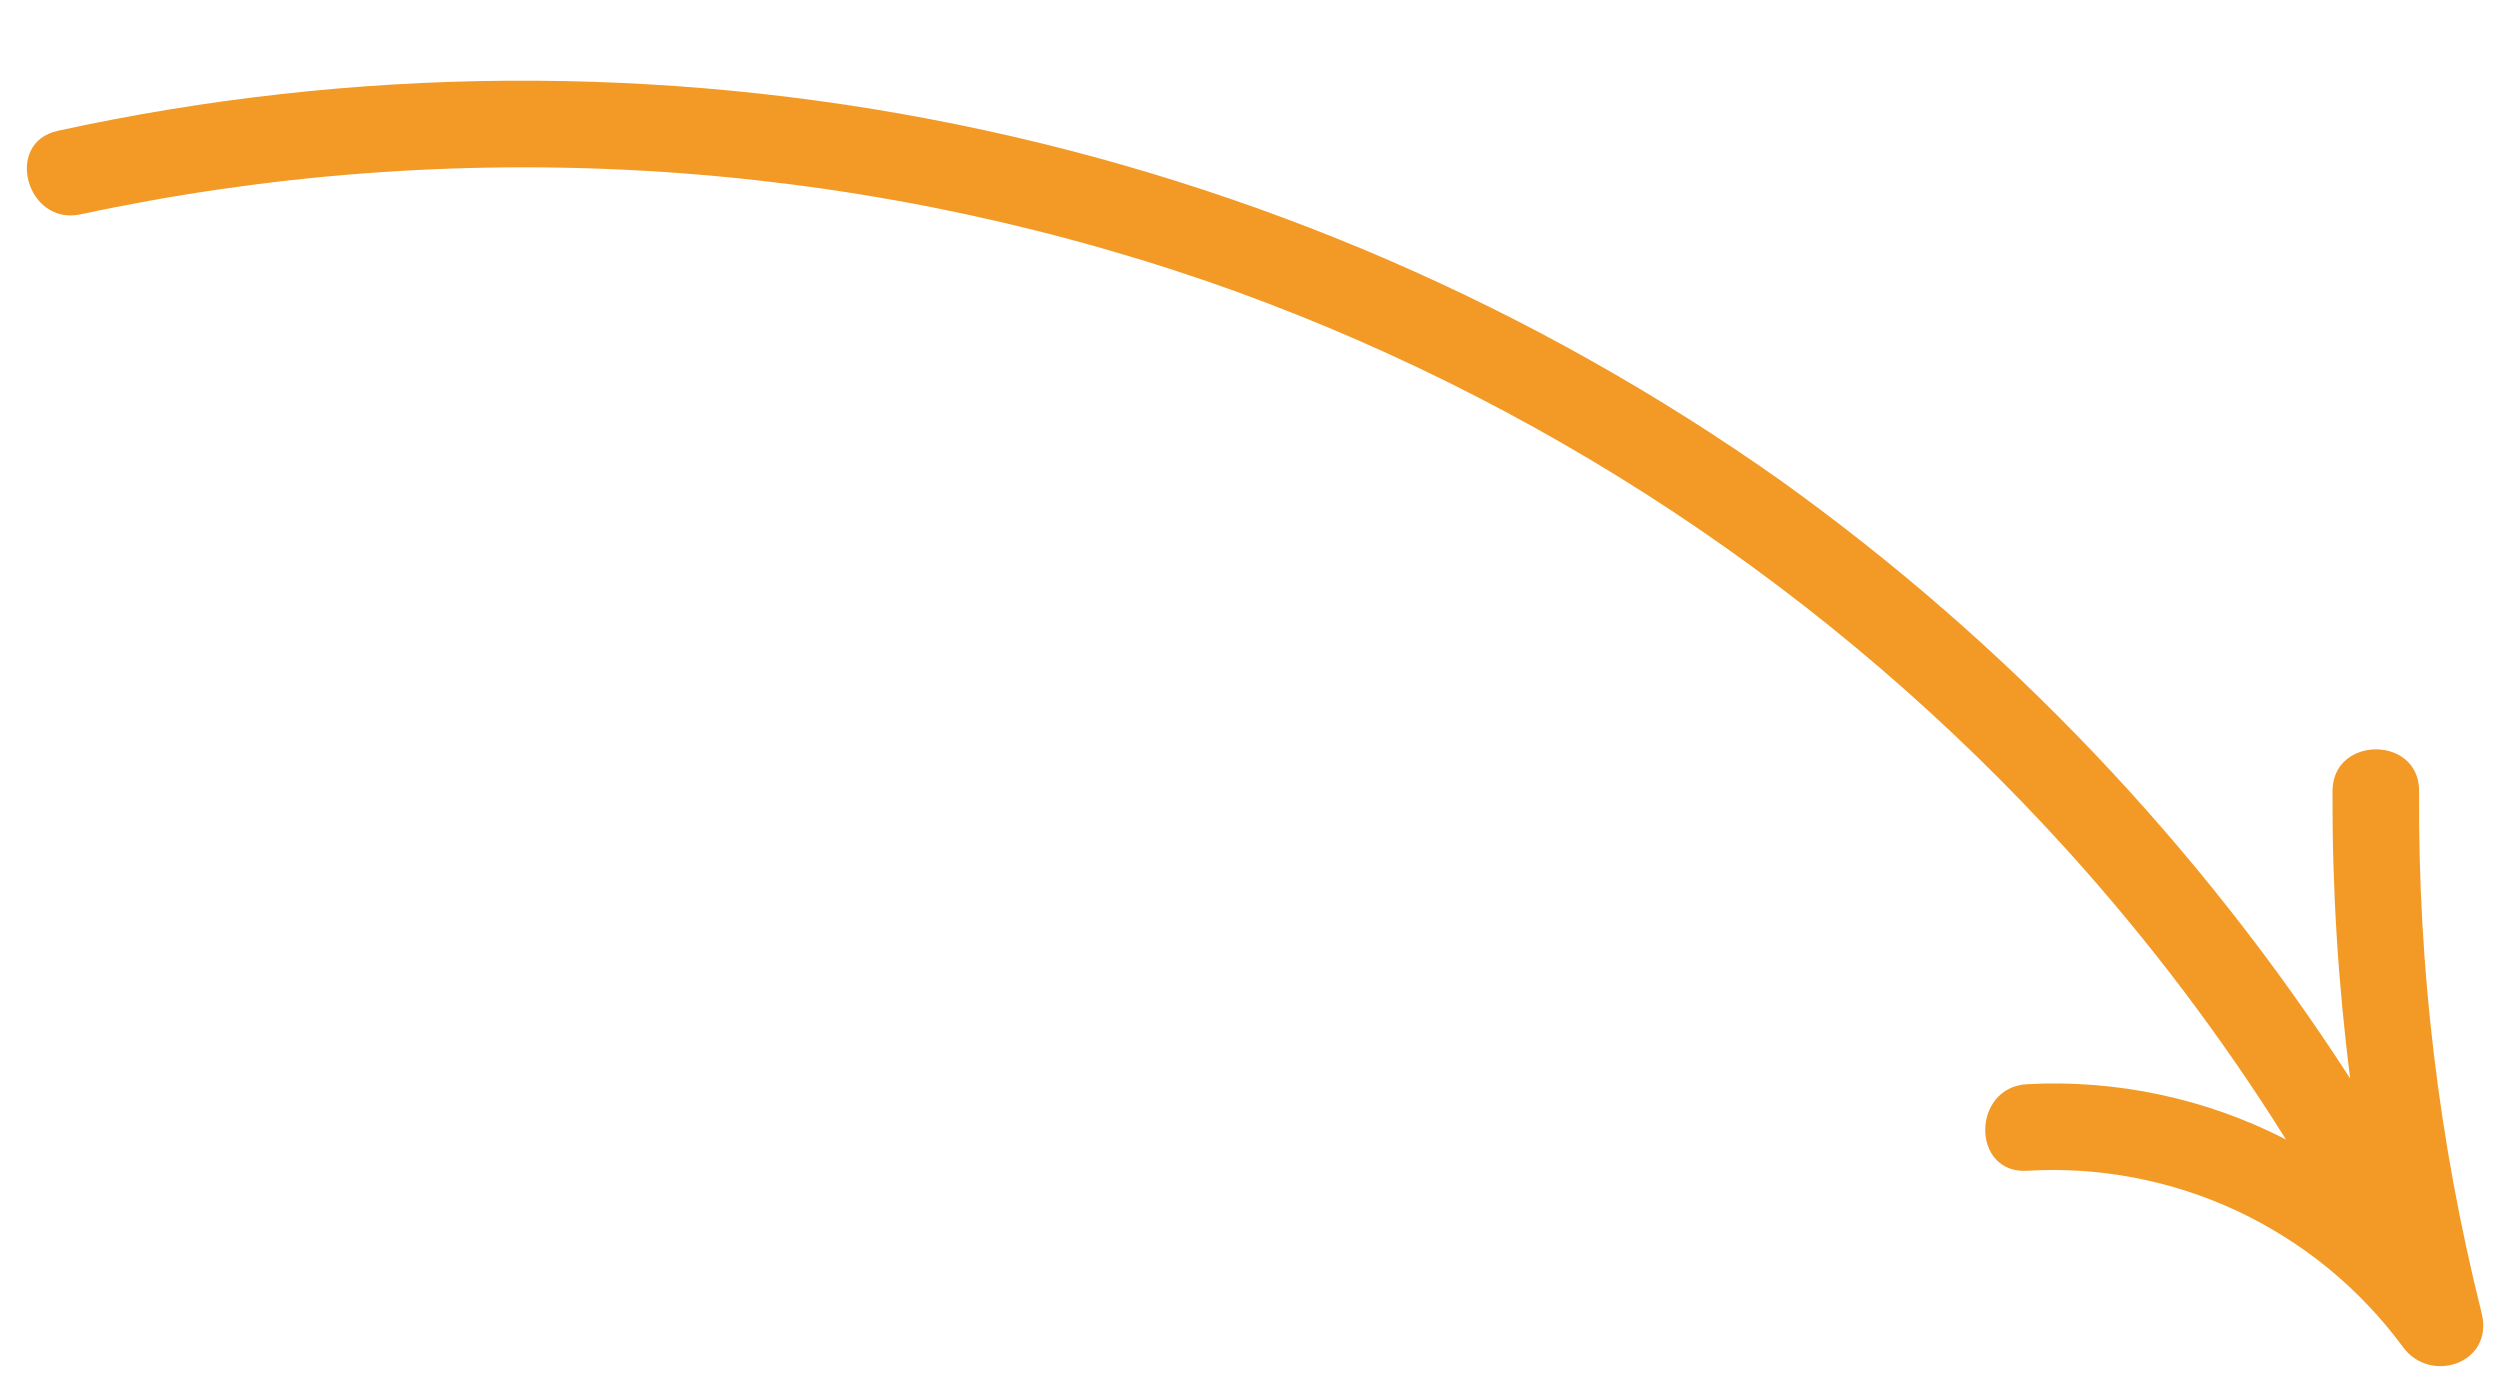 <?xml version="1.0" encoding="UTF-8"?>
<svg xmlns="http://www.w3.org/2000/svg" xmlns:xlink="http://www.w3.org/1999/xlink" width="225" zoomAndPan="magnify" viewBox="0 0 168.75 93.75" height="125" preserveAspectRatio="xMidYMid meet" version="1.0">
  <path fill="#f29a25" d="M 162.176 90.891 C 161.453 89.91 160.672 88.98 159.832 88.098 C 158.996 87.215 158.105 86.387 157.164 85.617 C 156.219 84.844 155.234 84.137 154.203 83.488 C 153.172 82.84 152.105 82.254 151.004 81.738 C 149.902 81.223 148.77 80.777 147.613 80.402 C 146.453 80.027 145.277 79.727 144.082 79.496 C 142.887 79.27 141.68 79.113 140.465 79.035 C 139.25 78.957 138.035 78.953 136.82 79.027 C 133.051 79.238 133.078 73.395 136.82 73.184 C 139.848 73.02 142.848 73.258 145.812 73.891 C 148.777 74.523 151.609 75.531 154.305 76.918 C 149.961 69.98 145.043 63.477 139.551 57.406 C 135.609 53.051 131.41 48.961 126.957 45.133 C 122.5 41.305 117.824 37.773 112.926 34.531 C 108.027 31.293 102.945 28.371 97.68 25.766 C 92.414 23.164 87.008 20.898 81.457 18.977 C 75.371 16.891 69.172 15.227 62.863 13.98 C 56.551 12.738 50.184 11.926 43.762 11.543 C 37.34 11.164 30.922 11.219 24.508 11.707 C 18.094 12.195 11.742 13.117 5.453 14.465 C 1.805 15.266 0.23 9.629 3.906 8.828 C 8.883 7.742 13.906 6.914 18.973 6.352 C 24.039 5.785 29.121 5.484 34.219 5.449 C 39.316 5.414 44.398 5.641 49.473 6.133 C 54.547 6.625 59.582 7.379 64.574 8.395 C 69.57 9.41 74.5 10.68 79.363 12.211 C 84.227 13.738 88.996 15.512 93.676 17.535 C 98.352 19.562 102.914 21.82 107.355 24.32 C 111.801 26.816 116.102 29.539 120.262 32.484 C 127.863 37.941 134.895 44.059 141.348 50.836 C 147.797 57.617 153.562 64.938 158.637 72.801 C 157.816 66.359 157.418 59.895 157.445 53.402 C 157.445 49.641 163.316 49.641 163.289 53.402 C 163.211 65.328 164.617 77.07 167.512 88.641 C 168.359 92.02 164.035 93.488 162.176 90.891 Z M 162.176 90.891 " fill-opacity="1" fill-rule="nonzero"></path>
</svg>
